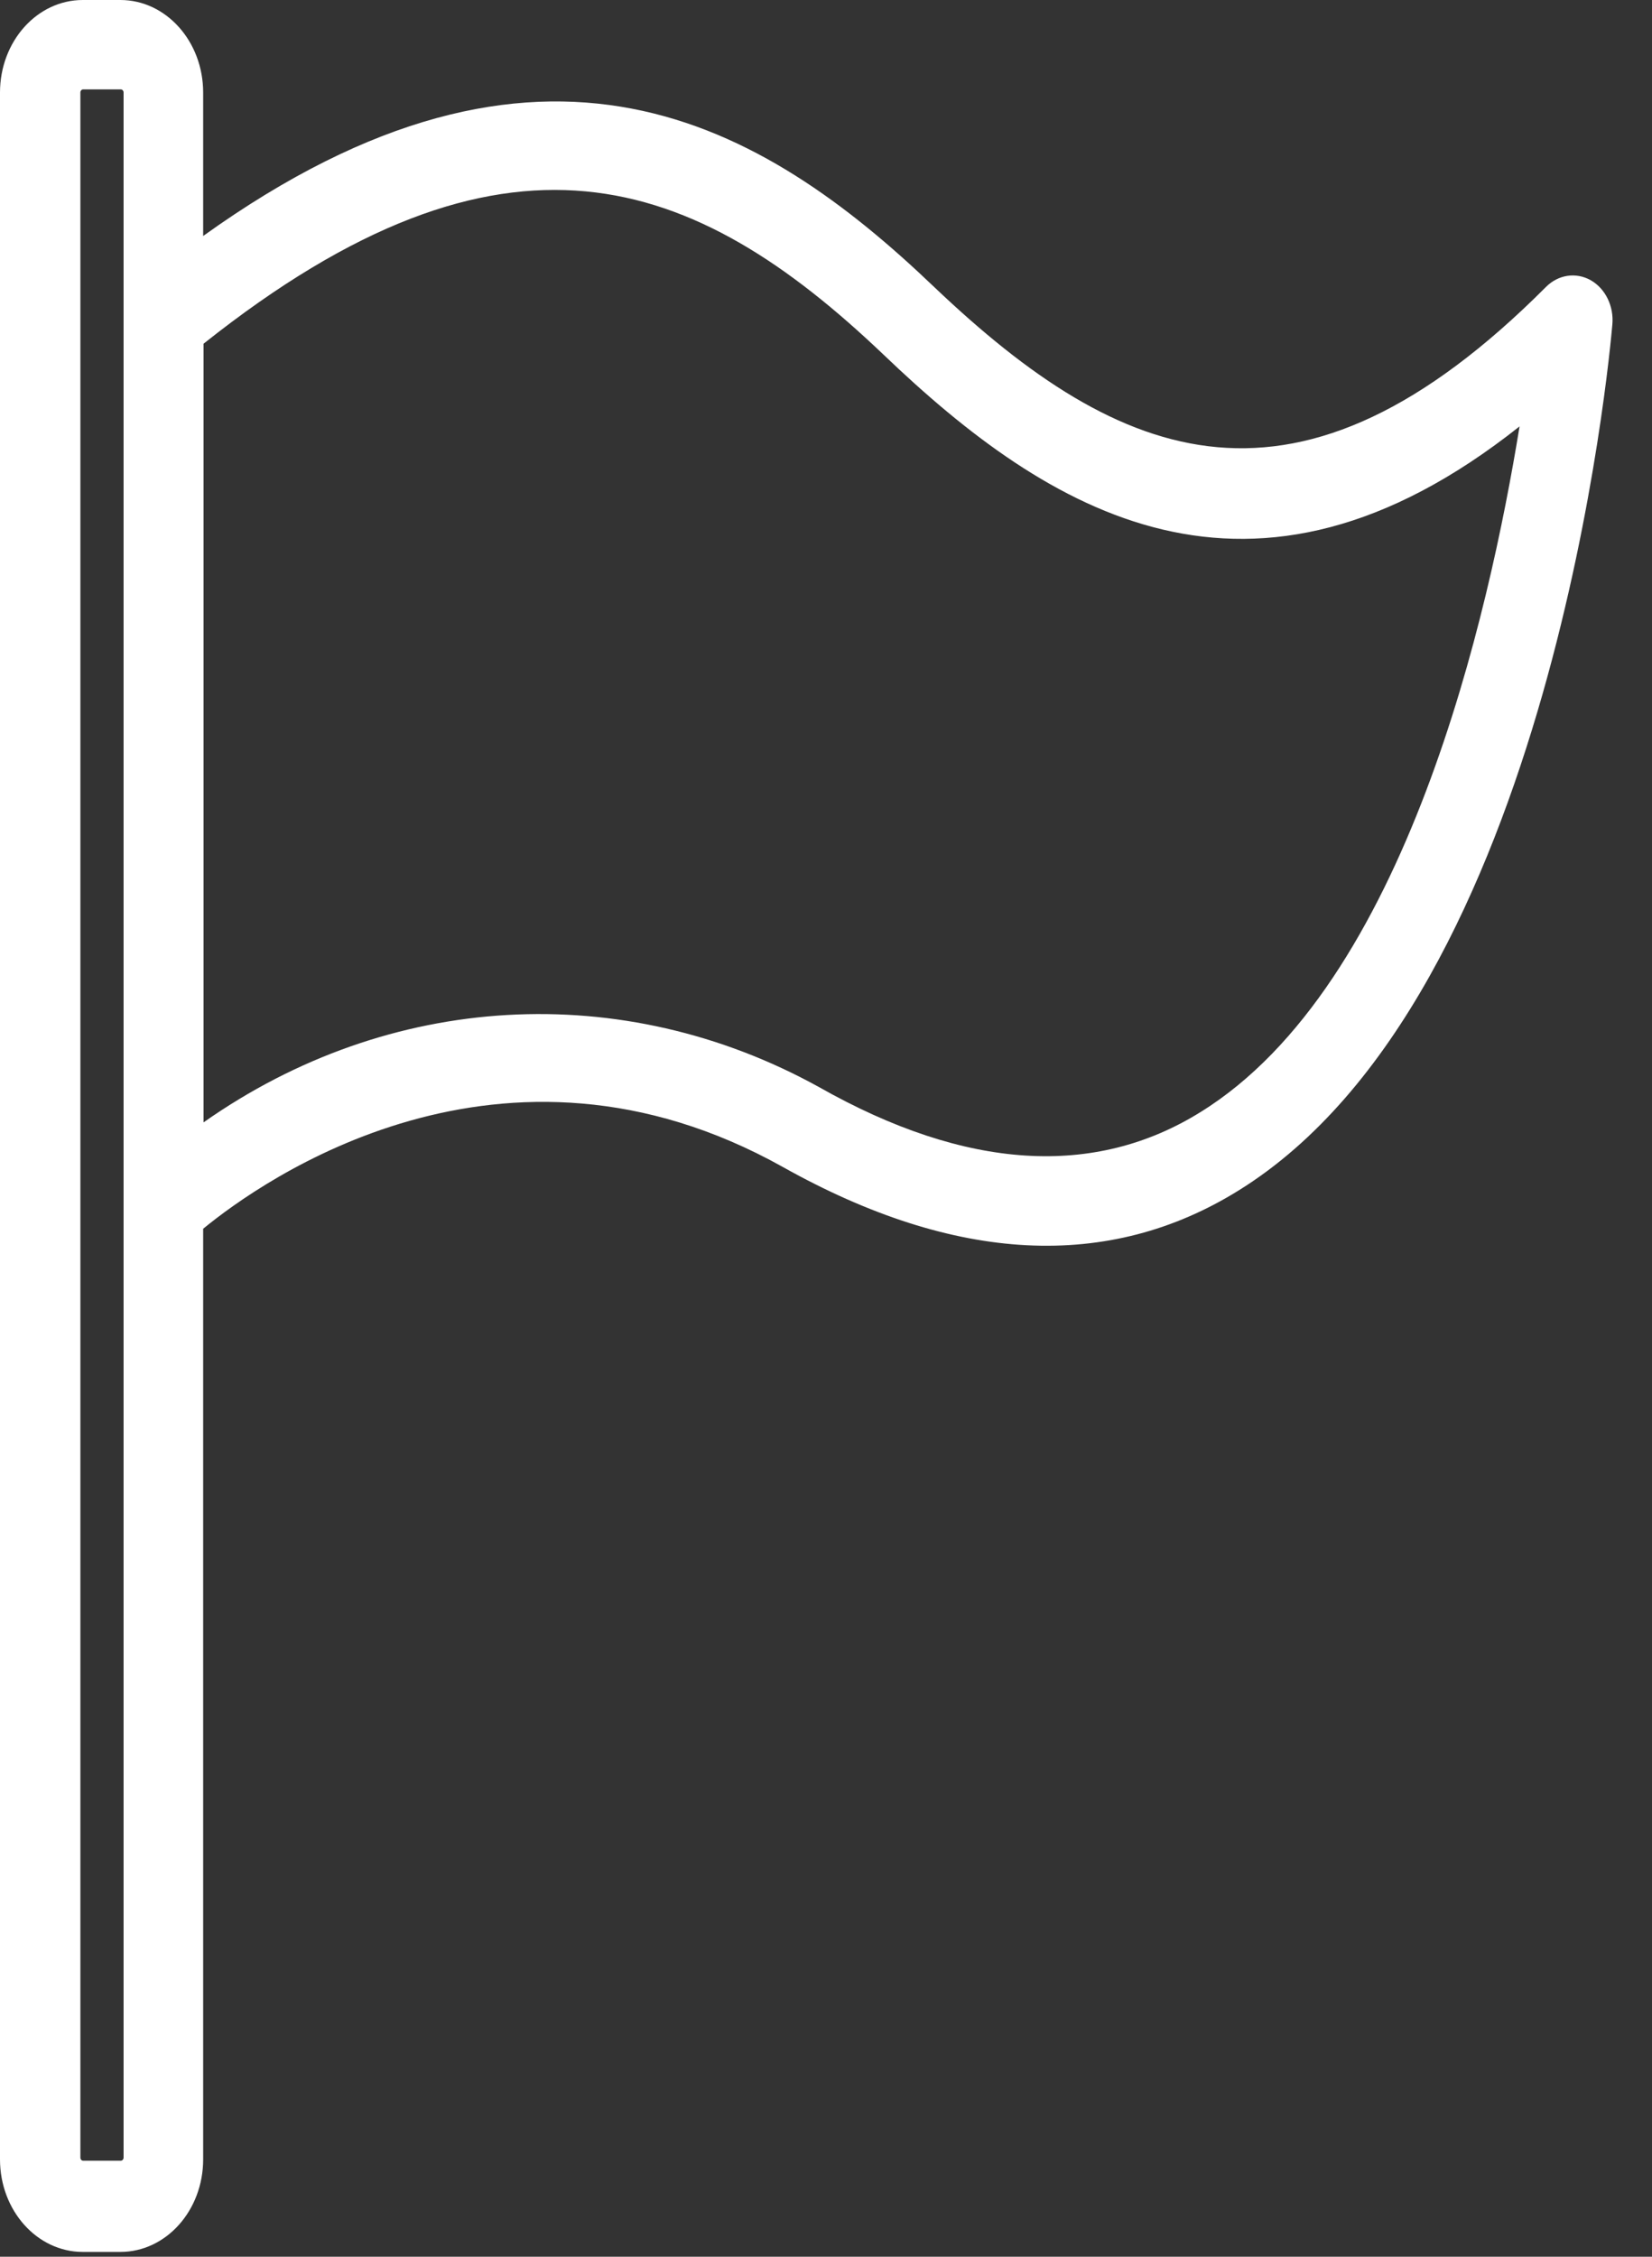 <?xml version="1.0" encoding="UTF-8"?> <svg xmlns="http://www.w3.org/2000/svg" width="41" height="56" viewBox="0 0 41 56" fill="none"><rect x="0" y="0" width="41" height="56" fill="#333333" stroke="none"/> <path d="M39.48 6.954C39.114 6.748 38.673 6.814 38.368 7.121C32.215 13.288 27.848 11.557 23.184 7.121C18.926 3.05 13.468 -0.189 5.042 5.856V2.296C5.042 1.028 4.122 0 2.987 0H2.054C0.92 0 0 1.028 0 2.296V53.584C0 54.852 0.92 55.88 2.054 55.88H2.987C4.122 55.88 5.042 54.852 5.042 53.584V30.491C6.501 29.293 12.455 25.056 19.432 28.96C23.71 31.356 27.521 31.545 30.746 29.537C38.537 24.701 39.956 8.729 40.016 8.053C40.057 7.598 39.844 7.162 39.48 6.954ZM3.067 53.539C3.067 53.582 3.036 53.617 2.997 53.617H2.064C2.026 53.617 1.995 53.582 1.995 53.539V2.296C1.995 2.253 2.026 2.218 2.064 2.218H2.997C3.036 2.218 3.067 2.253 3.067 2.296V53.539ZM29.794 27.596C27.174 29.226 23.988 29.049 20.326 26.975C15.444 24.278 9.66 24.61 5.052 27.851V8.529C12.545 2.573 17.219 4.315 21.923 8.796C26.022 12.722 31.054 15.861 37.713 10.581C36.959 15.218 34.905 24.435 29.794 27.596Z" fill="white"></path> </svg> 